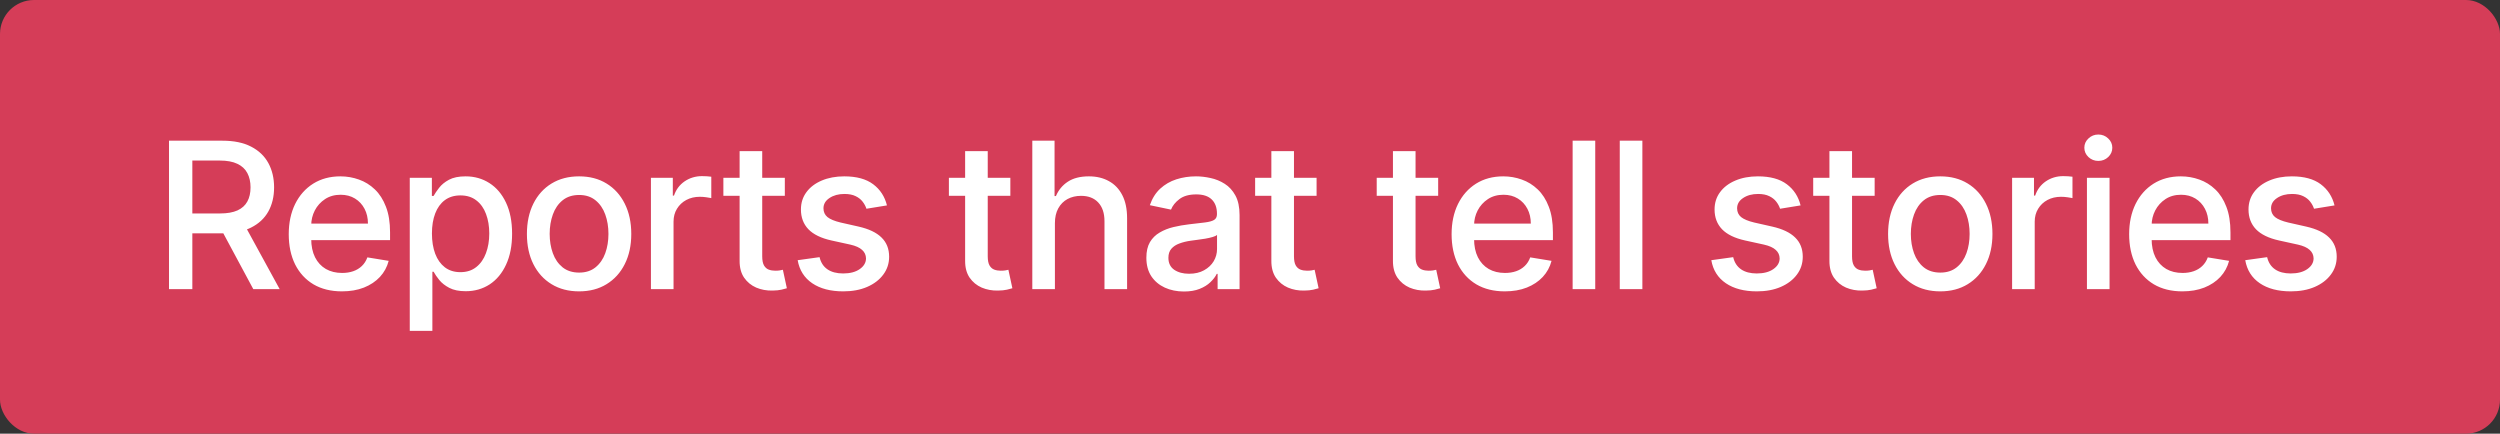 <svg width="294" height="51" viewBox="0 0 294 51" fill="none" xmlns="http://www.w3.org/2000/svg">
<rect x="0" y="0" width="294" height="51" fill="#333333" stroke="none"/>
<rect width="294" height="51" rx="4" fill="#D53D58"/>
<path d="M19.875 34V16.546H26.165C27.511 16.546 28.634 16.778 29.531 17.244C30.435 17.71 31.111 18.355 31.56 19.179C32.008 20.003 32.233 20.954 32.233 22.034C32.233 23.119 32.006 24.068 31.551 24.881C31.097 25.688 30.421 26.315 29.523 26.764C28.625 27.213 27.5 27.438 26.148 27.438H21.443V25.102H25.875C26.716 25.102 27.401 24.983 27.929 24.744C28.457 24.5 28.844 24.151 29.088 23.696C29.338 23.241 29.463 22.688 29.463 22.034C29.463 21.386 29.338 20.827 29.088 20.355C28.838 19.878 28.446 19.514 27.912 19.264C27.384 19.009 26.693 18.881 25.841 18.881H22.619V34H19.875ZM28.577 26.116L32.889 34H29.787L25.551 26.116H28.577ZM40.212 34.264C38.916 34.264 37.8 33.989 36.862 33.438C35.931 32.881 35.212 32.099 34.706 31.094C34.206 30.082 33.956 28.898 33.956 27.54C33.956 26.199 34.206 25.017 34.706 23.994C35.212 22.972 35.919 22.173 36.828 21.599C37.743 21.026 38.811 20.739 40.033 20.739C40.788 20.739 41.513 20.864 42.206 21.114C42.905 21.358 43.53 21.744 44.081 22.273C44.632 22.796 45.067 23.474 45.385 24.31C45.709 25.139 45.871 26.145 45.871 27.327V28.239H35.396V26.296H43.271C43.271 25.642 43.138 25.062 42.871 24.557C42.604 24.046 42.229 23.642 41.746 23.347C41.263 23.051 40.7 22.903 40.058 22.903C39.354 22.903 38.743 23.074 38.226 23.415C37.709 23.756 37.308 24.199 37.024 24.744C36.74 25.29 36.598 25.884 36.598 26.526V28.077C36.598 28.929 36.749 29.656 37.05 30.259C37.351 30.855 37.774 31.312 38.32 31.631C38.865 31.943 39.504 32.099 40.237 32.099C40.715 32.099 41.149 32.031 41.541 31.895C41.933 31.759 42.271 31.554 42.556 31.281C42.84 31.009 43.056 30.671 43.203 30.267L45.709 30.676C45.521 31.398 45.178 32.028 44.678 32.568C44.178 33.102 43.55 33.52 42.794 33.821C42.038 34.117 41.178 34.264 40.212 34.264ZM48.188 38.909V20.909H50.788V23.04H50.992C51.146 22.761 51.362 22.443 51.64 22.085C51.919 21.722 52.305 21.406 52.799 21.139C53.294 20.872 53.944 20.739 54.751 20.739C55.796 20.739 56.731 21.003 57.555 21.531C58.385 22.06 59.035 22.827 59.507 23.832C59.984 24.838 60.222 26.054 60.222 27.48C60.222 28.895 59.987 30.108 59.515 31.119C59.049 32.131 58.404 32.906 57.581 33.446C56.757 33.98 55.819 34.247 54.768 34.247C53.984 34.247 53.342 34.117 52.842 33.855C52.342 33.594 51.947 33.284 51.657 32.926C51.367 32.568 51.146 32.244 50.992 31.954H50.847V38.909H48.188ZM50.796 27.454C50.796 28.358 50.924 29.153 51.18 29.841C51.441 30.523 51.819 31.054 52.313 31.435C52.813 31.815 53.424 32.006 54.146 32.006C54.885 32.006 55.504 31.807 56.004 31.409C56.51 31.011 56.89 30.469 57.146 29.781C57.407 29.094 57.538 28.318 57.538 27.454C57.538 26.602 57.41 25.838 57.154 25.162C56.904 24.486 56.526 23.954 56.021 23.568C55.521 23.176 54.896 22.98 54.146 22.98C53.419 22.98 52.805 23.168 52.305 23.543C51.811 23.912 51.436 24.432 51.18 25.102C50.924 25.773 50.796 26.557 50.796 27.454ZM68.101 34.264C66.863 34.264 65.783 33.983 64.863 33.42C63.942 32.858 63.229 32.071 62.723 31.06C62.218 30.048 61.965 28.866 61.965 27.514C61.965 26.156 62.218 24.969 62.723 23.952C63.229 22.935 63.942 22.145 64.863 21.582C65.783 21.02 66.863 20.739 68.101 20.739C69.34 20.739 70.416 21.02 71.331 21.582C72.252 22.145 72.965 22.935 73.471 23.952C73.982 24.969 74.238 26.156 74.238 27.514C74.238 28.866 73.982 30.048 73.471 31.06C72.965 32.071 72.252 32.858 71.331 33.42C70.416 33.983 69.34 34.264 68.101 34.264ZM68.11 32.057C68.882 32.057 69.525 31.849 70.036 31.435C70.547 31.02 70.928 30.469 71.178 29.781C71.428 29.094 71.553 28.335 71.553 27.506C71.553 26.676 71.428 25.915 71.178 25.222C70.928 24.528 70.547 23.974 70.036 23.56C69.525 23.139 68.882 22.929 68.11 22.929C67.326 22.929 66.675 23.139 66.158 23.56C65.647 23.974 65.266 24.528 65.016 25.222C64.766 25.915 64.641 26.676 64.641 27.506C64.641 28.335 64.766 29.094 65.016 29.781C65.266 30.469 65.647 31.02 66.158 31.435C66.675 31.849 67.326 32.057 68.11 32.057ZM76.549 34V20.909H79.123V23.006H79.259C79.498 22.296 79.915 21.736 80.512 21.327C81.114 20.918 81.796 20.713 82.557 20.713C82.722 20.713 82.912 20.719 83.128 20.73C83.344 20.741 83.517 20.759 83.648 20.781V23.296C83.54 23.267 83.353 23.236 83.086 23.202C82.824 23.162 82.563 23.142 82.302 23.142C81.705 23.142 81.174 23.267 80.708 23.517C80.242 23.767 79.876 24.114 79.608 24.557C79.341 24.994 79.208 25.497 79.208 26.065V34H76.549ZM92.296 20.909V23.023H85.069V20.909H92.296ZM86.978 17.773H89.637V30.139C89.637 30.616 89.708 30.977 89.85 31.222C89.992 31.46 90.177 31.622 90.404 31.707C90.637 31.793 90.893 31.835 91.171 31.835C91.37 31.835 91.546 31.824 91.699 31.801C91.853 31.773 91.975 31.747 92.066 31.724L92.535 33.898C92.381 33.949 92.165 34.006 91.887 34.068C91.609 34.131 91.262 34.165 90.847 34.17C90.16 34.188 89.52 34.071 88.93 33.821C88.344 33.565 87.87 33.176 87.506 32.653C87.148 32.125 86.972 31.46 86.978 30.659V17.773ZM104.306 24.156L101.894 24.548C101.798 24.253 101.647 23.974 101.442 23.713C101.238 23.446 100.962 23.23 100.616 23.065C100.269 22.895 99.835 22.81 99.312 22.81C98.607 22.81 98.019 22.969 97.548 23.287C97.076 23.599 96.84 24.003 96.84 24.497C96.84 24.923 96.996 25.267 97.309 25.528C97.627 25.784 98.141 25.997 98.852 26.168L100.965 26.645C102.175 26.918 103.076 27.347 103.667 27.932C104.263 28.511 104.562 29.264 104.562 30.19C104.562 30.98 104.332 31.682 103.871 32.295C103.417 32.909 102.783 33.392 101.971 33.744C101.164 34.091 100.229 34.264 99.167 34.264C97.673 34.264 96.457 33.946 95.519 33.31C94.582 32.673 94.011 31.77 93.806 30.599L96.38 30.241C96.528 30.872 96.837 31.349 97.309 31.673C97.781 31.997 98.394 32.159 99.15 32.159C99.962 32.159 100.613 31.989 101.102 31.648C101.59 31.307 101.837 30.889 101.843 30.395C101.837 29.991 101.684 29.656 101.383 29.389C101.087 29.116 100.627 28.909 100.002 28.767L97.786 28.281C96.559 28.009 95.653 27.568 95.067 26.96C94.482 26.347 94.19 25.571 94.19 24.634C94.19 23.855 94.406 23.176 94.837 22.597C95.269 22.011 95.869 21.557 96.636 21.233C97.408 20.903 98.292 20.739 99.286 20.739C100.729 20.739 101.863 21.048 102.687 21.668C103.511 22.287 104.05 23.116 104.306 24.156ZM118.817 20.909V23.023H111.59V20.909H118.817ZM113.499 17.773H116.158V30.139C116.158 30.616 116.229 30.977 116.371 31.222C116.513 31.46 116.698 31.622 116.925 31.707C117.158 31.793 117.414 31.835 117.692 31.835C117.891 31.835 118.067 31.824 118.22 31.801C118.374 31.773 118.496 31.747 118.587 31.724L119.056 33.898C118.902 33.949 118.686 34.006 118.408 34.068C118.129 34.131 117.783 34.165 117.368 34.17C116.681 34.188 116.041 34.071 115.45 33.821C114.865 33.565 114.391 33.176 114.027 32.653C113.669 32.125 113.493 31.46 113.499 30.659V17.773ZM124.058 26.244V34H121.399V16.546H124.015V23.057H124.177C124.478 22.347 124.944 21.784 125.575 21.369C126.211 20.949 127.038 20.739 128.055 20.739C128.953 20.739 129.737 20.926 130.407 21.301C131.083 21.671 131.609 22.222 131.984 22.954C132.359 23.682 132.546 24.588 132.546 25.673V34H129.887V26.014C129.887 25.071 129.643 24.338 129.154 23.815C128.671 23.293 127.995 23.031 127.126 23.031C126.535 23.031 126.007 23.156 125.541 23.406C125.081 23.656 124.717 24.023 124.45 24.506C124.189 24.983 124.058 25.562 124.058 26.244ZM139.228 34.281C138.398 34.281 137.648 34.128 136.978 33.821C136.313 33.514 135.785 33.068 135.392 32.483C135.006 31.892 134.813 31.168 134.813 30.31C134.813 29.565 134.952 28.954 135.231 28.477C135.515 28 135.898 27.622 136.381 27.344C136.864 27.06 137.401 26.847 137.992 26.704C138.588 26.562 139.199 26.454 139.824 26.381C140.603 26.29 141.233 26.216 141.716 26.159C142.205 26.097 142.56 25.997 142.782 25.861C143.003 25.724 143.114 25.503 143.114 25.196V25.136C143.114 24.415 142.91 23.855 142.5 23.457C142.091 23.06 141.486 22.861 140.685 22.861C139.844 22.861 139.182 23.046 138.699 23.415C138.222 23.778 137.892 24.19 137.711 24.651L135.222 24.131C135.495 23.335 135.901 22.688 136.441 22.188C136.986 21.688 137.62 21.321 138.341 21.088C139.069 20.855 139.838 20.739 140.651 20.739C141.196 20.739 141.765 20.804 142.356 20.935C142.952 21.06 143.509 21.287 144.026 21.616C144.543 21.94 144.963 22.401 145.287 22.997C145.611 23.594 145.773 24.358 145.773 25.29V34H143.191V32.21H143.088C142.924 32.545 142.674 32.872 142.338 33.19C142.009 33.508 141.586 33.77 141.069 33.974C140.557 34.179 139.944 34.281 139.228 34.281ZM139.833 32.193C140.52 32.193 141.108 32.057 141.597 31.784C142.091 31.511 142.469 31.156 142.731 30.719C142.992 30.276 143.123 29.798 143.123 29.287V27.625C143.032 27.716 142.858 27.798 142.603 27.872C142.353 27.946 142.066 28.011 141.742 28.068C141.424 28.119 141.111 28.165 140.804 28.204C140.498 28.244 140.242 28.278 140.037 28.307C139.549 28.375 139.106 28.483 138.708 28.631C138.31 28.773 137.992 28.98 137.753 29.253C137.52 29.52 137.404 29.875 137.404 30.318C137.404 30.938 137.631 31.406 138.086 31.724C138.546 32.037 139.128 32.193 139.833 32.193ZM154.83 20.909V23.023H147.603V20.909H154.83ZM149.512 17.773H152.171V30.139C152.171 30.616 152.242 30.977 152.384 31.222C152.526 31.46 152.711 31.622 152.938 31.707C153.171 31.793 153.427 31.835 153.705 31.835C153.904 31.835 154.08 31.824 154.233 31.801C154.387 31.773 154.509 31.747 154.6 31.724L155.069 33.898C154.915 33.949 154.699 34.006 154.421 34.068C154.143 34.131 153.796 34.165 153.381 34.17C152.694 34.188 152.055 34.071 151.464 33.821C150.878 33.565 150.404 33.176 150.04 32.653C149.682 32.125 149.506 31.46 149.512 30.659V17.773ZM169.128 20.909V23.023H161.901V20.909H169.128ZM163.81 17.773H166.469V30.139C166.469 30.616 166.54 30.977 166.682 31.222C166.824 31.46 167.009 31.622 167.236 31.707C167.469 31.793 167.724 31.835 168.003 31.835C168.202 31.835 168.378 31.824 168.531 31.801C168.685 31.773 168.807 31.747 168.898 31.724L169.367 33.898C169.213 33.949 168.997 34.006 168.719 34.068C168.44 34.131 168.094 34.165 167.679 34.17C166.992 34.188 166.352 34.071 165.761 33.821C165.176 33.565 164.702 33.176 164.338 32.653C163.98 32.125 163.804 31.46 163.81 30.659V17.773ZM176.964 34.264C175.668 34.264 174.552 33.989 173.615 33.438C172.683 32.881 171.964 32.099 171.458 31.094C170.958 30.082 170.708 28.898 170.708 27.54C170.708 26.199 170.958 25.017 171.458 23.994C171.964 22.972 172.671 22.173 173.58 21.599C174.495 21.026 175.563 20.739 176.785 20.739C177.541 20.739 178.265 20.864 178.958 21.114C179.657 21.358 180.282 21.744 180.833 22.273C181.384 22.796 181.819 23.474 182.137 24.31C182.461 25.139 182.623 26.145 182.623 27.327V28.239H172.149V26.296H180.024C180.024 25.642 179.89 25.062 179.623 24.557C179.356 24.046 178.981 23.642 178.498 23.347C178.015 23.051 177.453 22.903 176.811 22.903C176.106 22.903 175.495 23.074 174.978 23.415C174.461 23.756 174.061 24.199 173.776 24.744C173.492 25.29 173.35 25.884 173.35 26.526V28.077C173.35 28.929 173.501 29.656 173.802 30.259C174.103 30.855 174.526 31.312 175.072 31.631C175.617 31.943 176.257 32.099 176.99 32.099C177.467 32.099 177.901 32.031 178.293 31.895C178.686 31.759 179.024 31.554 179.308 31.281C179.592 31.009 179.808 30.671 179.955 30.267L182.461 30.676C182.274 31.398 181.93 32.028 181.43 32.568C180.93 33.102 180.302 33.52 179.546 33.821C178.791 34.117 177.93 34.264 176.964 34.264ZM187.6 16.546V34H184.941V16.546H187.6ZM193.143 16.546V34H190.484V16.546H193.143ZM211.749 24.156L209.337 24.548C209.241 24.253 209.09 23.974 208.886 23.713C208.681 23.446 208.405 23.23 208.059 23.065C207.712 22.895 207.278 22.81 206.755 22.81C206.05 22.81 205.462 22.969 204.991 23.287C204.519 23.599 204.283 24.003 204.283 24.497C204.283 24.923 204.44 25.267 204.752 25.528C205.07 25.784 205.584 25.997 206.295 26.168L208.408 26.645C209.619 26.918 210.519 27.347 211.11 27.932C211.707 28.511 212.005 29.264 212.005 30.19C212.005 30.98 211.775 31.682 211.315 32.295C210.86 32.909 210.226 33.392 209.414 33.744C208.607 34.091 207.673 34.264 206.61 34.264C205.116 34.264 203.9 33.946 202.962 33.31C202.025 32.673 201.454 31.77 201.249 30.599L203.823 30.241C203.971 30.872 204.28 31.349 204.752 31.673C205.224 31.997 205.837 32.159 206.593 32.159C207.405 32.159 208.056 31.989 208.545 31.648C209.033 31.307 209.28 30.889 209.286 30.395C209.28 29.991 209.127 29.656 208.826 29.389C208.53 29.116 208.07 28.909 207.445 28.767L205.229 28.281C204.002 28.009 203.096 27.568 202.511 26.96C201.925 26.347 201.633 25.571 201.633 24.634C201.633 23.855 201.849 23.176 202.28 22.597C202.712 22.011 203.312 21.557 204.079 21.233C204.851 20.903 205.735 20.739 206.729 20.739C208.173 20.739 209.306 21.048 210.13 21.668C210.954 22.287 211.494 23.116 211.749 24.156ZM220.459 20.909V23.023H213.232V20.909H220.459ZM215.141 17.773H217.8V30.139C217.8 30.616 217.871 30.977 218.013 31.222C218.155 31.46 218.34 31.622 218.567 31.707C218.8 31.793 219.055 31.835 219.334 31.835C219.533 31.835 219.709 31.824 219.862 31.801C220.016 31.773 220.138 31.747 220.229 31.724L220.697 33.898C220.544 33.949 220.328 34.006 220.05 34.068C219.771 34.131 219.425 34.165 219.01 34.17C218.322 34.188 217.683 34.071 217.092 33.821C216.507 33.565 216.033 33.176 215.669 32.653C215.311 32.125 215.135 31.46 215.141 30.659V17.773ZM228.176 34.264C226.937 34.264 225.857 33.983 224.937 33.42C224.016 32.858 223.303 32.071 222.798 31.06C222.292 30.048 222.039 28.866 222.039 27.514C222.039 26.156 222.292 24.969 222.798 23.952C223.303 22.935 224.016 22.145 224.937 21.582C225.857 21.02 226.937 20.739 228.176 20.739C229.414 20.739 230.491 21.02 231.406 21.582C232.326 22.145 233.039 22.935 233.545 23.952C234.056 24.969 234.312 26.156 234.312 27.514C234.312 28.866 234.056 30.048 233.545 31.06C233.039 32.071 232.326 32.858 231.406 33.42C230.491 33.983 229.414 34.264 228.176 34.264ZM228.184 32.057C228.957 32.057 229.599 31.849 230.11 31.435C230.622 31.02 231.002 30.469 231.252 29.781C231.502 29.094 231.627 28.335 231.627 27.506C231.627 26.676 231.502 25.915 231.252 25.222C231.002 24.528 230.622 23.974 230.11 23.56C229.599 23.139 228.957 22.929 228.184 22.929C227.4 22.929 226.749 23.139 226.232 23.56C225.721 23.974 225.34 24.528 225.09 25.222C224.84 25.915 224.715 26.676 224.715 27.506C224.715 28.335 224.84 29.094 225.09 29.781C225.34 30.469 225.721 31.02 226.232 31.435C226.749 31.849 227.4 32.057 228.184 32.057ZM236.623 34V20.909H239.197V23.006H239.333C239.572 22.296 239.99 21.736 240.586 21.327C241.188 20.918 241.87 20.713 242.632 20.713C242.796 20.713 242.987 20.719 243.203 20.73C243.419 20.741 243.592 20.759 243.723 20.781V23.296C243.615 23.267 243.427 23.236 243.16 23.202C242.899 23.162 242.637 23.142 242.376 23.142C241.779 23.142 241.248 23.267 240.782 23.517C240.316 23.767 239.95 24.114 239.683 24.557C239.416 24.994 239.282 25.497 239.282 26.065V34H236.623ZM245.424 34V20.909H248.083V34H245.424ZM246.762 18.923C246.314 18.923 245.927 18.773 245.603 18.472C245.279 18.165 245.118 17.798 245.118 17.372C245.118 16.946 245.279 16.582 245.603 16.281C245.927 15.974 246.314 15.821 246.762 15.821C247.217 15.821 247.603 15.974 247.922 16.281C248.245 16.582 248.407 16.946 248.407 17.372C248.407 17.798 248.245 18.165 247.922 18.472C247.603 18.773 247.217 18.923 246.762 18.923ZM256.644 34.264C255.349 34.264 254.232 33.989 253.295 33.438C252.363 32.881 251.644 32.099 251.138 31.094C250.638 30.082 250.388 28.898 250.388 27.54C250.388 26.199 250.638 25.017 251.138 23.994C251.644 22.972 252.351 22.173 253.26 21.599C254.175 21.026 255.243 20.739 256.465 20.739C257.221 20.739 257.945 20.864 258.638 21.114C259.337 21.358 259.962 21.744 260.513 22.273C261.064 22.796 261.499 23.474 261.817 24.31C262.141 25.139 262.303 26.145 262.303 27.327V28.239H251.829V26.296H259.704C259.704 25.642 259.57 25.062 259.303 24.557C259.036 24.046 258.661 23.642 258.178 23.347C257.695 23.051 257.133 22.903 256.491 22.903C255.786 22.903 255.175 23.074 254.658 23.415C254.141 23.756 253.741 24.199 253.456 24.744C253.172 25.29 253.03 25.884 253.03 26.526V28.077C253.03 28.929 253.181 29.656 253.482 30.259C253.783 30.855 254.206 31.312 254.752 31.631C255.297 31.943 255.937 32.099 256.67 32.099C257.147 32.099 257.581 32.031 257.974 31.895C258.366 31.759 258.704 31.554 258.988 31.281C259.272 31.009 259.488 30.671 259.635 30.267L262.141 30.676C261.954 31.398 261.61 32.028 261.11 32.568C260.61 33.102 259.982 33.52 259.226 33.821C258.471 34.117 257.61 34.264 256.644 34.264ZM274.541 24.156L272.129 24.548C272.033 24.253 271.882 23.974 271.677 23.713C271.473 23.446 271.197 23.23 270.851 23.065C270.504 22.895 270.069 22.81 269.547 22.81C268.842 22.81 268.254 22.969 267.783 23.287C267.311 23.599 267.075 24.003 267.075 24.497C267.075 24.923 267.231 25.267 267.544 25.528C267.862 25.784 268.376 25.997 269.087 26.168L271.2 26.645C272.41 26.918 273.311 27.347 273.902 27.932C274.498 28.511 274.797 29.264 274.797 30.19C274.797 30.98 274.567 31.682 274.106 32.295C273.652 32.909 273.018 33.392 272.206 33.744C271.399 34.091 270.464 34.264 269.402 34.264C267.908 34.264 266.692 33.946 265.754 33.31C264.817 32.673 264.246 31.77 264.041 30.599L266.615 30.241C266.763 30.872 267.072 31.349 267.544 31.673C268.016 31.997 268.629 32.159 269.385 32.159C270.197 32.159 270.848 31.989 271.337 31.648C271.825 31.307 272.072 30.889 272.078 30.395C272.072 29.991 271.919 29.656 271.618 29.389C271.322 29.116 270.862 28.909 270.237 28.767L268.021 28.281C266.794 28.009 265.888 27.568 265.302 26.96C264.717 26.347 264.425 25.571 264.425 24.634C264.425 23.855 264.641 23.176 265.072 22.597C265.504 22.011 266.104 21.557 266.871 21.233C267.643 20.903 268.527 20.739 269.521 20.739C270.964 20.739 272.098 21.048 272.922 21.668C273.746 22.287 274.285 23.116 274.541 24.156Z" fill="white"/>
</svg>

